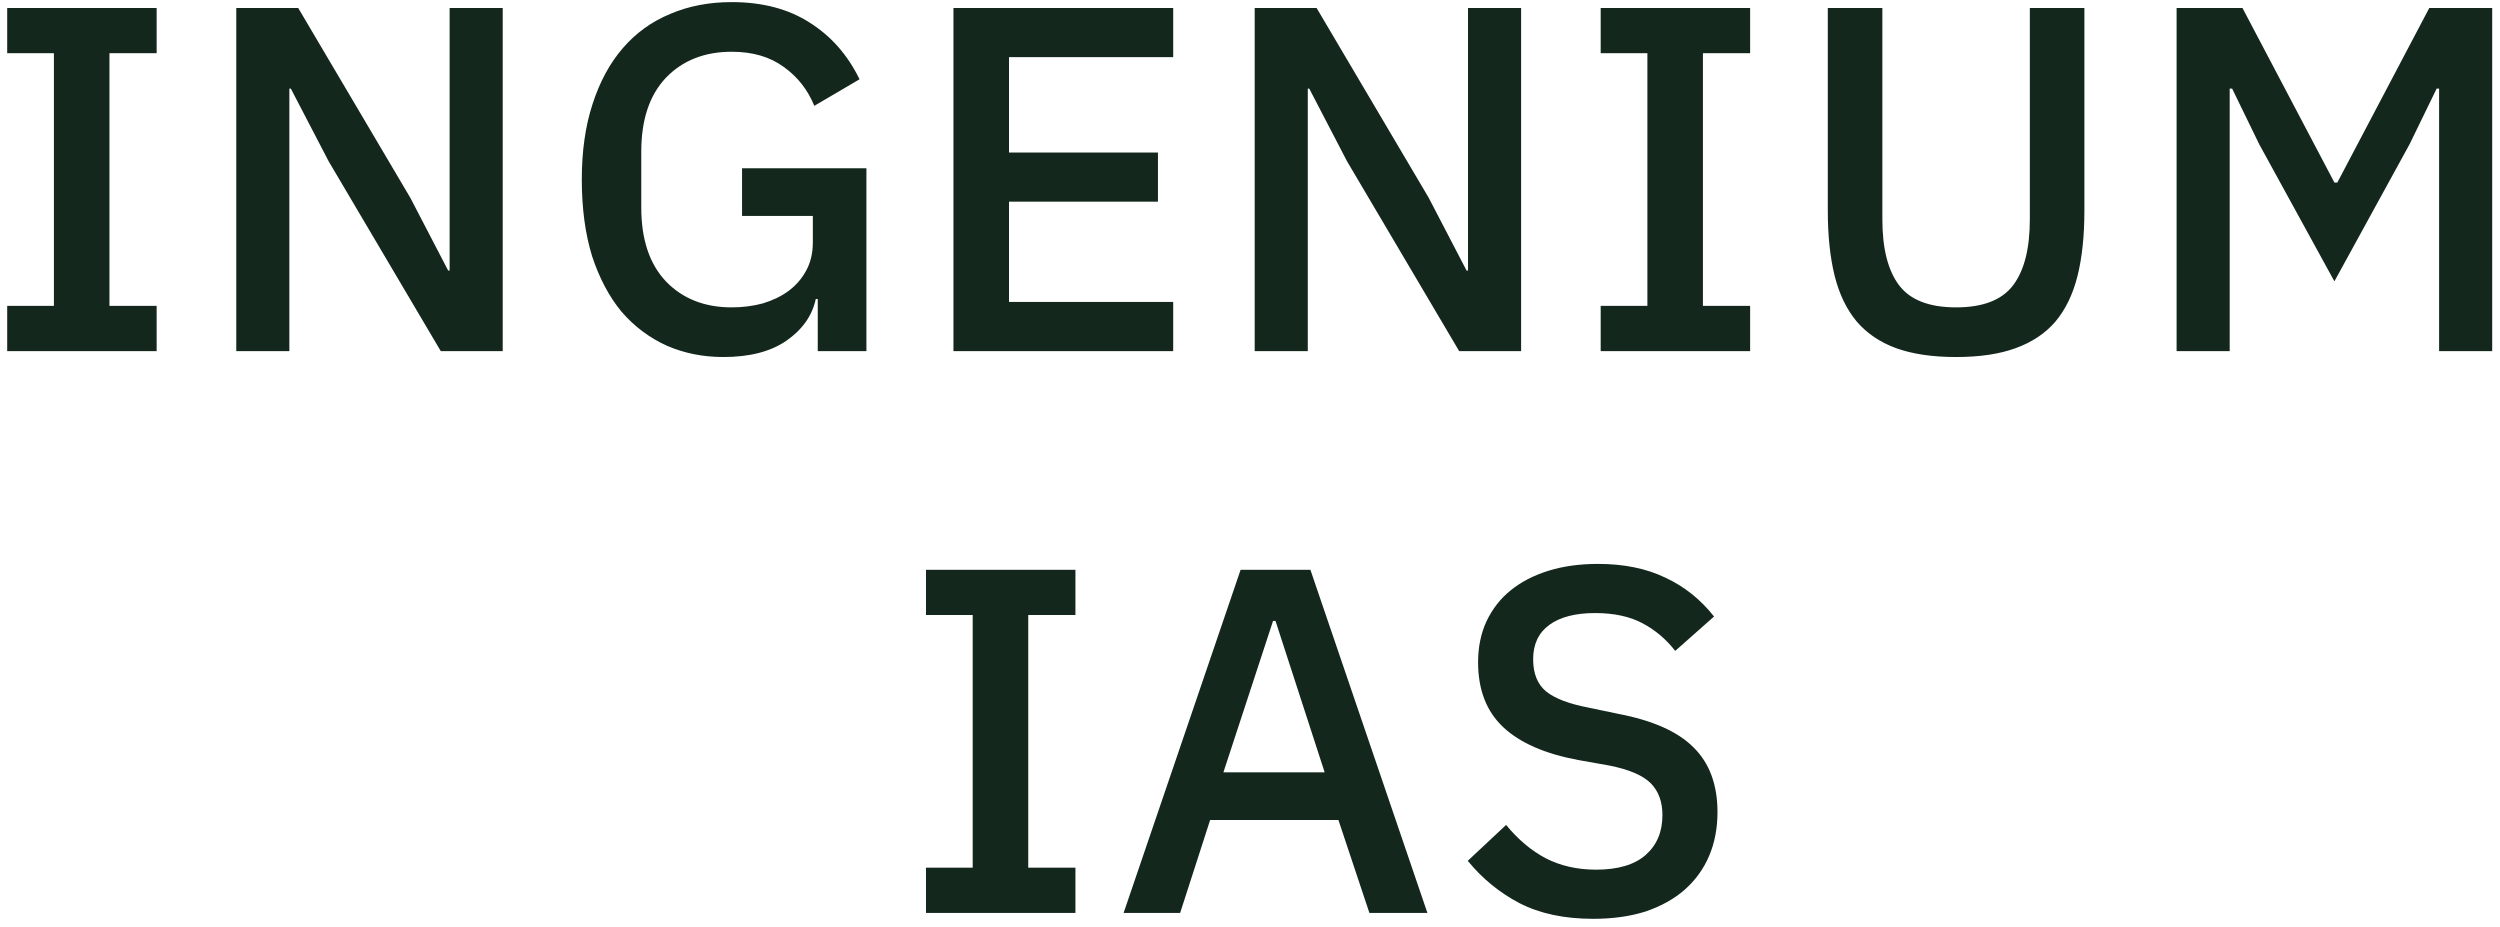 <?xml version="1.0" encoding="UTF-8"?> <svg xmlns="http://www.w3.org/2000/svg" width="178" height="66" viewBox="0 0 178 66" fill="none"><path d="M0.513 25V21.78H3.838V3.79H0.513V0.57H11.153V3.79H7.793V21.78H11.153V25H0.513ZM23.403 11.49L20.708 6.31H20.603V25H16.823V0.57H21.233L29.213 14.08L31.908 19.26H32.013V0.57H35.793V25H31.383L23.403 11.49ZM58.224 21.29H58.084C57.827 22.48 57.127 23.472 55.984 24.265C54.864 25.035 53.37 25.42 51.504 25.42C50.057 25.42 48.715 25.152 47.479 24.615C46.242 24.055 45.169 23.25 44.259 22.2C43.372 21.127 42.672 19.808 42.159 18.245C41.669 16.658 41.424 14.838 41.424 12.785C41.424 10.755 41.68 8.958 42.194 7.395C42.707 5.808 43.43 4.478 44.364 3.405C45.297 2.332 46.417 1.527 47.724 0.99C49.03 0.43 50.489 0.15 52.099 0.15C54.292 0.15 56.147 0.64 57.664 1.62C59.18 2.577 60.359 3.918 61.199 5.645L57.979 7.535C57.512 6.392 56.789 5.47 55.809 4.77C54.829 4.047 53.592 3.685 52.099 3.685C50.162 3.685 48.599 4.303 47.409 5.54C46.242 6.777 45.659 8.527 45.659 10.79V14.78C45.659 17.043 46.242 18.793 47.409 20.03C48.599 21.267 50.162 21.885 52.099 21.885C52.869 21.885 53.604 21.792 54.304 21.605C55.004 21.395 55.61 21.103 56.124 20.73C56.66 20.333 57.08 19.855 57.384 19.295C57.71 18.712 57.874 18.035 57.874 17.265V15.375H52.834V11.98H61.689V25H58.224V21.29ZM67.886 25V0.57H83.531V4.07H71.841V10.86H82.446V14.36H71.841V21.5H83.531V25H67.886ZM95.913 11.49L93.219 6.31H93.114V25H89.334V0.57H93.743L101.723 14.08L104.418 19.26H104.523V0.57H108.303V25H103.893L95.913 11.49ZM113.969 25V21.78H117.294V3.79H113.969V0.57H124.609V3.79H121.249V21.78H124.609V25H113.969ZM134.024 0.57V15.62C134.024 17.697 134.421 19.26 135.214 20.31C136.008 21.36 137.361 21.885 139.274 21.885C141.188 21.885 142.541 21.36 143.334 20.31C144.128 19.26 144.524 17.697 144.524 15.62V0.57H148.409V14.99C148.409 16.787 148.246 18.338 147.919 19.645C147.593 20.952 147.068 22.037 146.344 22.9C145.621 23.74 144.676 24.37 143.509 24.79C142.366 25.21 140.954 25.42 139.274 25.42C137.594 25.42 136.171 25.21 135.004 24.79C133.861 24.37 132.928 23.74 132.204 22.9C131.481 22.037 130.956 20.952 130.629 19.645C130.303 18.338 130.139 16.787 130.139 14.99V0.57H134.024ZM173.664 6.31H173.489L171.564 10.265L166.209 20.03L160.854 10.265L158.929 6.31H158.754V25H154.974V0.57H159.664L166.209 12.995H166.419L172.964 0.57H177.444V25H173.664V6.31ZM65.931 65V61.78H69.256V43.79H65.931V40.57H76.571V43.79H73.211V61.78H76.571V65H65.931ZM97.501 65L95.296 58.385H86.161L84.026 65H80.001L88.331 40.57H93.301L101.631 65H97.501ZM90.816 44.21H90.641L87.106 54.99H94.316L90.816 44.21ZM113.43 65.42C111.377 65.42 109.627 65.047 108.18 64.3C106.757 63.553 105.532 62.55 104.505 61.29L107.235 58.735C108.098 59.785 109.043 60.578 110.07 61.115C111.12 61.652 112.31 61.92 113.64 61.92C115.203 61.92 116.382 61.57 117.175 60.87C117.968 60.17 118.365 59.225 118.365 58.035C118.365 57.078 118.085 56.32 117.525 55.76C116.965 55.2 115.973 54.78 114.55 54.5L112.38 54.115C110 53.672 108.215 52.89 107.025 51.77C105.835 50.65 105.24 49.11 105.24 47.15C105.24 46.077 105.438 45.108 105.835 44.245C106.255 43.358 106.827 42.623 107.55 42.04C108.297 41.433 109.195 40.967 110.245 40.64C111.295 40.313 112.473 40.15 113.78 40.15C115.623 40.15 117.222 40.477 118.575 41.13C119.928 41.76 121.083 42.682 122.04 43.895L119.275 46.345C118.645 45.528 117.875 44.875 116.965 44.385C116.055 43.895 114.923 43.65 113.57 43.65C112.17 43.65 111.085 43.93 110.315 44.49C109.545 45.05 109.16 45.867 109.16 46.94C109.16 47.967 109.475 48.737 110.105 49.25C110.735 49.74 111.715 50.113 113.045 50.37L115.215 50.825C117.665 51.292 119.45 52.085 120.57 53.205C121.713 54.325 122.285 55.865 122.285 57.825C122.285 58.968 122.087 60.007 121.69 60.94C121.293 61.873 120.71 62.678 119.94 63.355C119.193 64.008 118.272 64.522 117.175 64.895C116.078 65.245 114.83 65.42 113.43 65.42Z" fill="#13271D"></path></svg> 